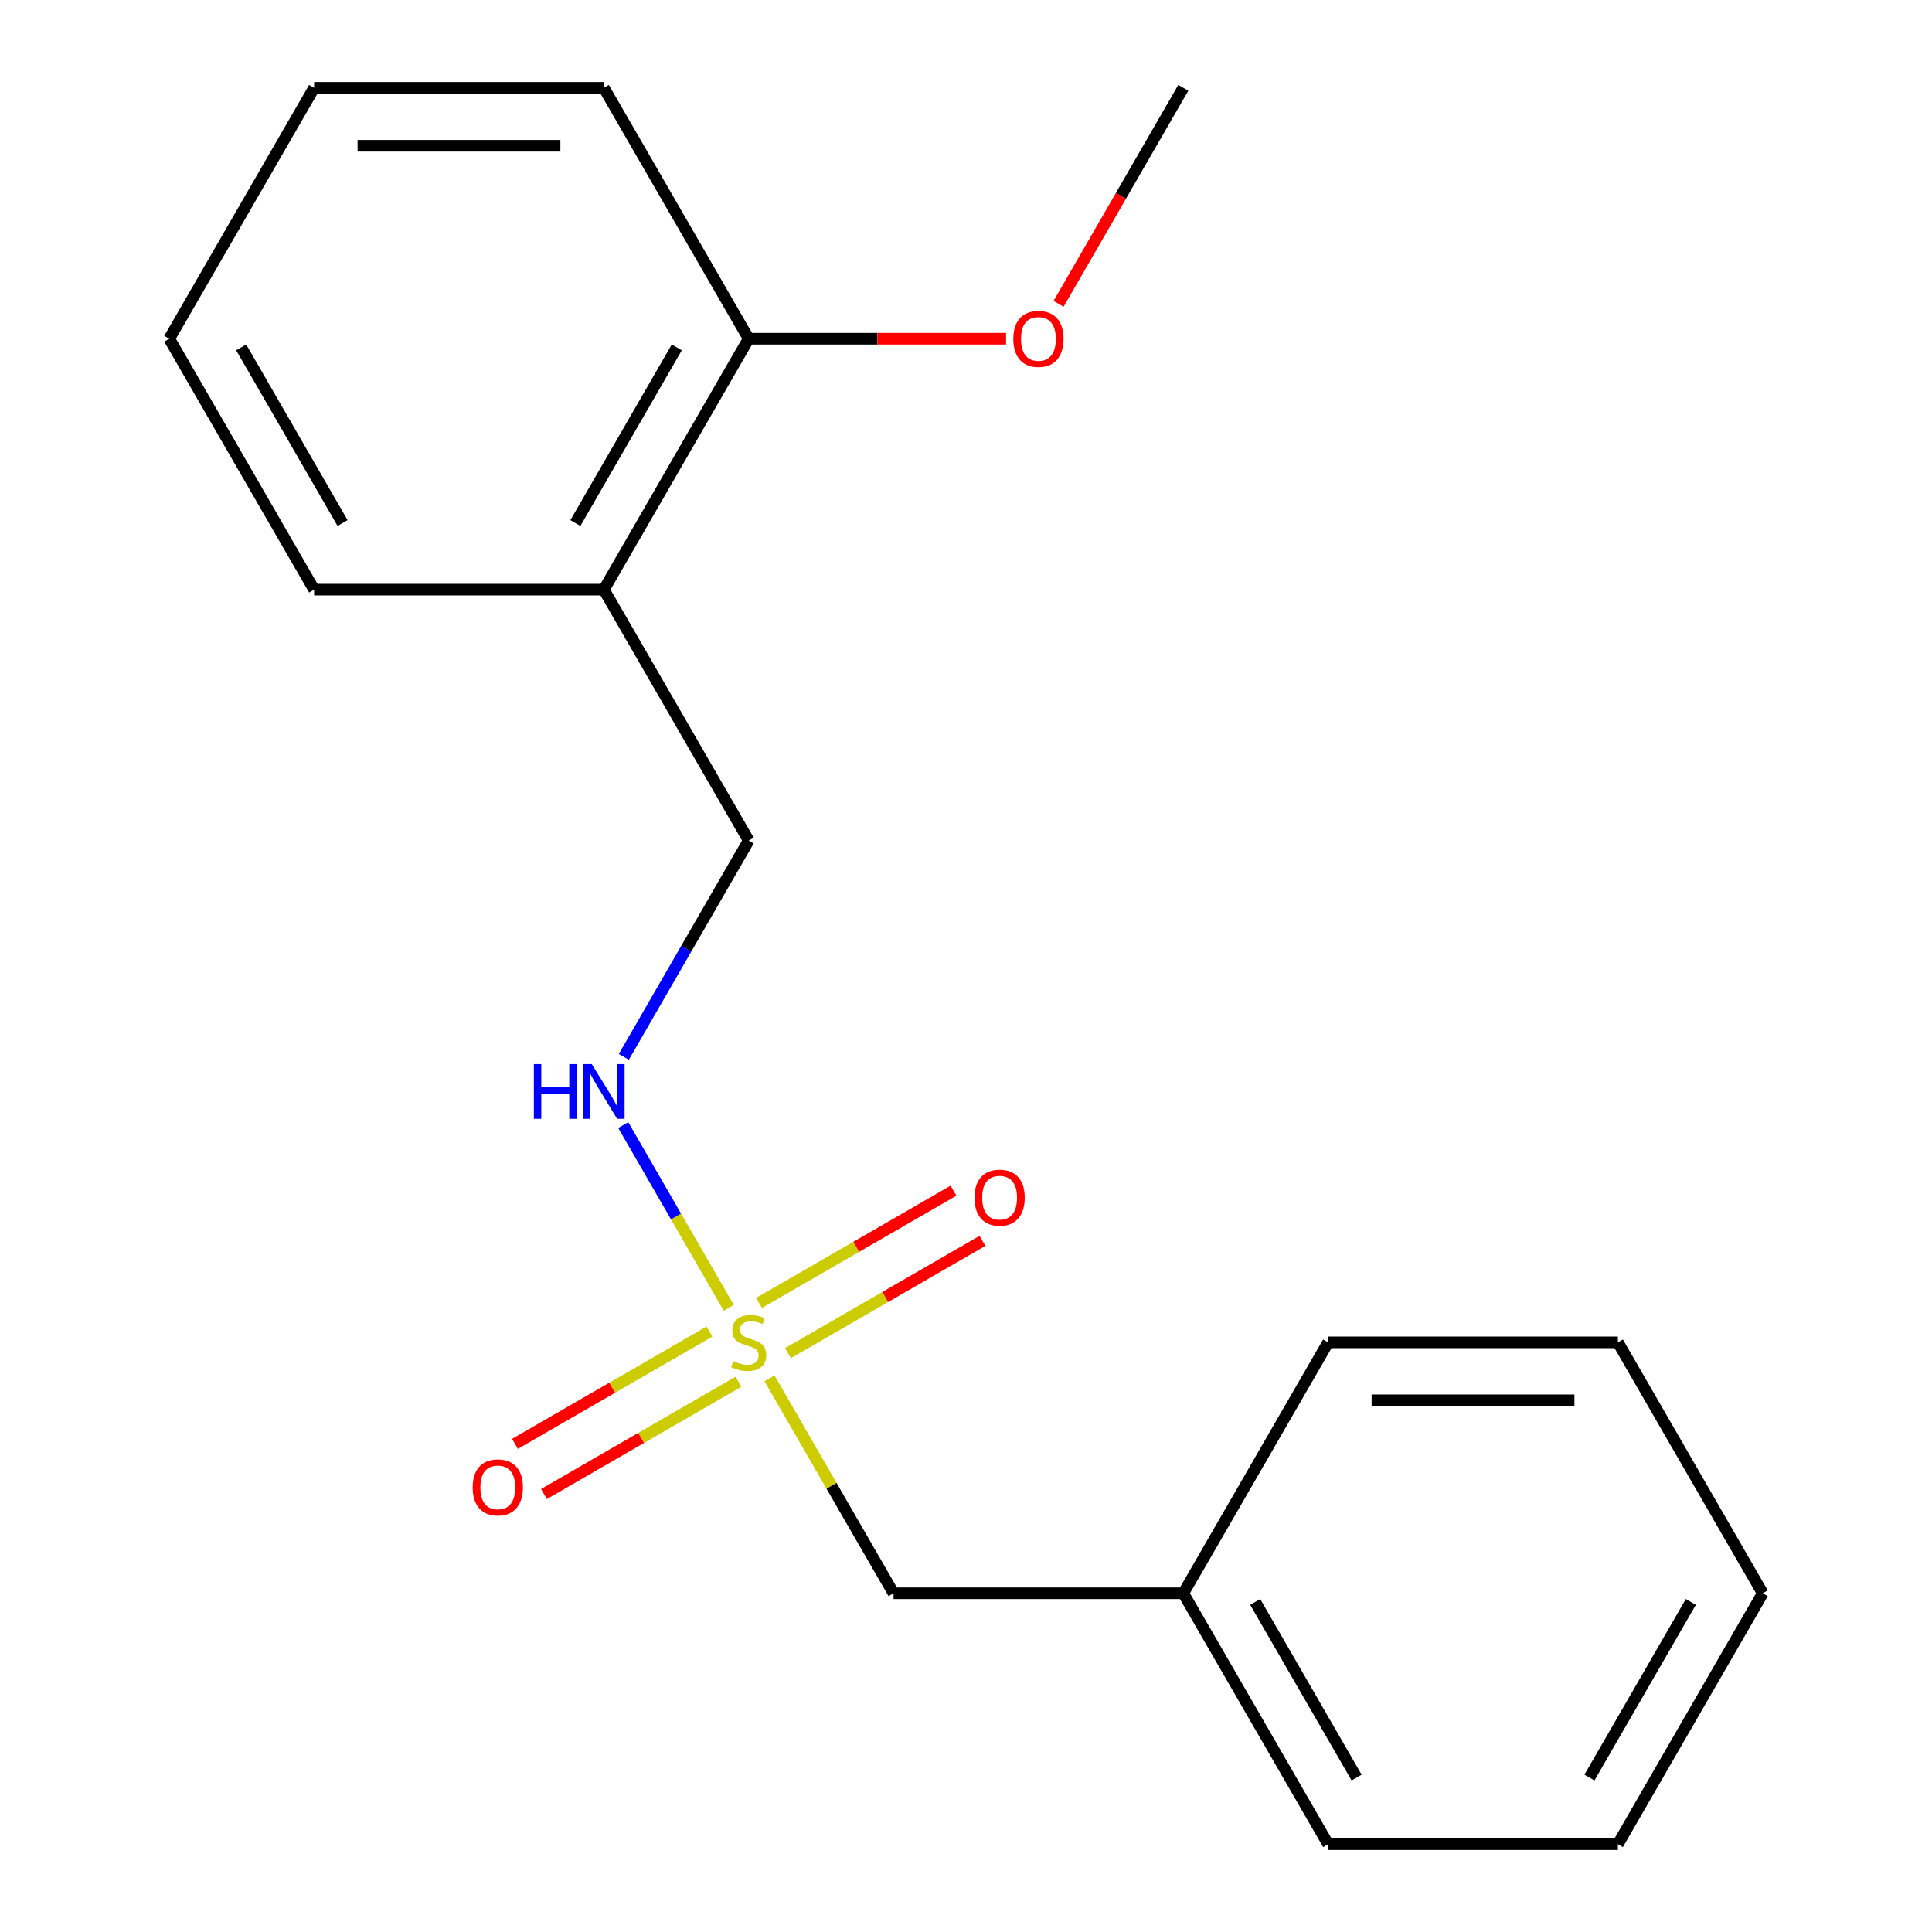 <?xml version='1.0' encoding='iso-8859-1'?>
<svg version='1.1' baseProfile='full'
              xmlns='http://www.w3.org/2000/svg'
                      xmlns:rdkit='http://www.rdkit.org/xml'
                      xmlns:xlink='http://www.w3.org/1999/xlink'
                  xml:space='preserve'
width='1000px' height='1000px' viewBox='0 0 1000 1000'>
<!-- END OF HEADER -->
<rect style='opacity:1.0;fill:#FFFFFF;stroke:none' width='1000' height='1000' x='0' y='0'> </rect>
<path class='bond-0' d='M 377.212,676.936 L 349.902,629.632' style='fill:none;fill-rule:evenodd;stroke:#CCCC00;stroke-width:6px;stroke-linecap:butt;stroke-linejoin:miter;stroke-opacity:1' />
<path class='bond-0' d='M 349.902,629.632 L 322.591,582.328' style='fill:none;fill-rule:evenodd;stroke:#0000FF;stroke-width:6px;stroke-linecap:butt;stroke-linejoin:miter;stroke-opacity:1' />
<path class='bond-1' d='M 407.856,700.385 L 458.187,671.327' style='fill:none;fill-rule:evenodd;stroke:#CCCC00;stroke-width:6px;stroke-linecap:butt;stroke-linejoin:miter;stroke-opacity:1' />
<path class='bond-1' d='M 458.187,671.327 L 508.519,642.268' style='fill:none;fill-rule:evenodd;stroke:#FF0000;stroke-width:6px;stroke-linecap:butt;stroke-linejoin:miter;stroke-opacity:1' />
<path class='bond-1' d='M 392.86,674.411 L 443.191,645.353' style='fill:none;fill-rule:evenodd;stroke:#CCCC00;stroke-width:6px;stroke-linecap:butt;stroke-linejoin:miter;stroke-opacity:1' />
<path class='bond-1' d='M 443.191,645.353 L 493.523,616.294' style='fill:none;fill-rule:evenodd;stroke:#FF0000;stroke-width:6px;stroke-linecap:butt;stroke-linejoin:miter;stroke-opacity:1' />
<path class='bond-2' d='M 367.202,689.225 L 316.871,718.284' style='fill:none;fill-rule:evenodd;stroke:#CCCC00;stroke-width:6px;stroke-linecap:butt;stroke-linejoin:miter;stroke-opacity:1' />
<path class='bond-2' d='M 316.871,718.284 L 266.54,747.342' style='fill:none;fill-rule:evenodd;stroke:#FF0000;stroke-width:6px;stroke-linecap:butt;stroke-linejoin:miter;stroke-opacity:1' />
<path class='bond-2' d='M 382.198,715.199 L 331.867,744.258' style='fill:none;fill-rule:evenodd;stroke:#CCCC00;stroke-width:6px;stroke-linecap:butt;stroke-linejoin:miter;stroke-opacity:1' />
<path class='bond-2' d='M 331.867,744.258 L 281.536,773.317' style='fill:none;fill-rule:evenodd;stroke:#FF0000;stroke-width:6px;stroke-linecap:butt;stroke-linejoin:miter;stroke-opacity:1' />
<path class='bond-3' d='M 398.285,713.434 L 430.397,769.055' style='fill:none;fill-rule:evenodd;stroke:#CCCC00;stroke-width:6px;stroke-linecap:butt;stroke-linejoin:miter;stroke-opacity:1' />
<path class='bond-3' d='M 430.397,769.055 L 462.51,824.675' style='fill:none;fill-rule:evenodd;stroke:#000000;stroke-width:6px;stroke-linecap:butt;stroke-linejoin:miter;stroke-opacity:1' />
<path class='bond-4' d='M 322.888,547.026 L 355.209,491.045' style='fill:none;fill-rule:evenodd;stroke:#0000FF;stroke-width:6px;stroke-linecap:butt;stroke-linejoin:miter;stroke-opacity:1' />
<path class='bond-4' d='M 355.209,491.045 L 387.529,435.065' style='fill:none;fill-rule:evenodd;stroke:#000000;stroke-width:6px;stroke-linecap:butt;stroke-linejoin:miter;stroke-opacity:1' />
<path class='bond-5' d='M 312.549,305.195 L 387.529,435.065' style='fill:none;fill-rule:evenodd;stroke:#000000;stroke-width:6px;stroke-linecap:butt;stroke-linejoin:miter;stroke-opacity:1' />
<path class='bond-6' d='M 312.549,305.195 L 387.529,175.325' style='fill:none;fill-rule:evenodd;stroke:#000000;stroke-width:6px;stroke-linecap:butt;stroke-linejoin:miter;stroke-opacity:1' />
<path class='bond-6' d='M 297.822,270.718 L 350.308,179.809' style='fill:none;fill-rule:evenodd;stroke:#000000;stroke-width:6px;stroke-linecap:butt;stroke-linejoin:miter;stroke-opacity:1' />
<path class='bond-7' d='M 312.549,305.195 L 162.588,305.195' style='fill:none;fill-rule:evenodd;stroke:#000000;stroke-width:6px;stroke-linecap:butt;stroke-linejoin:miter;stroke-opacity:1' />
<path class='bond-8' d='M 462.51,824.675 L 612.471,824.675' style='fill:none;fill-rule:evenodd;stroke:#000000;stroke-width:6px;stroke-linecap:butt;stroke-linejoin:miter;stroke-opacity:1' />
<path class='bond-9' d='M 387.529,175.325 L 454.135,175.325' style='fill:none;fill-rule:evenodd;stroke:#000000;stroke-width:6px;stroke-linecap:butt;stroke-linejoin:miter;stroke-opacity:1' />
<path class='bond-9' d='M 454.135,175.325 L 520.741,175.325' style='fill:none;fill-rule:evenodd;stroke:#FF0000;stroke-width:6px;stroke-linecap:butt;stroke-linejoin:miter;stroke-opacity:1' />
<path class='bond-10' d='M 387.529,175.325 L 312.549,45.455' style='fill:none;fill-rule:evenodd;stroke:#000000;stroke-width:6px;stroke-linecap:butt;stroke-linejoin:miter;stroke-opacity:1' />
<path class='bond-11' d='M 612.471,824.675 L 687.451,954.545' style='fill:none;fill-rule:evenodd;stroke:#000000;stroke-width:6px;stroke-linecap:butt;stroke-linejoin:miter;stroke-opacity:1' />
<path class='bond-11' d='M 649.692,829.16 L 702.178,920.069' style='fill:none;fill-rule:evenodd;stroke:#000000;stroke-width:6px;stroke-linecap:butt;stroke-linejoin:miter;stroke-opacity:1' />
<path class='bond-12' d='M 612.471,824.675 L 687.451,694.805' style='fill:none;fill-rule:evenodd;stroke:#000000;stroke-width:6px;stroke-linecap:butt;stroke-linejoin:miter;stroke-opacity:1' />
<path class='bond-13' d='M 547.922,157.256 L 580.197,101.355' style='fill:none;fill-rule:evenodd;stroke:#FF0000;stroke-width:6px;stroke-linecap:butt;stroke-linejoin:miter;stroke-opacity:1' />
<path class='bond-13' d='M 580.197,101.355 L 612.471,45.455' style='fill:none;fill-rule:evenodd;stroke:#000000;stroke-width:6px;stroke-linecap:butt;stroke-linejoin:miter;stroke-opacity:1' />
<path class='bond-14' d='M 162.588,305.195 L 87.607,175.325' style='fill:none;fill-rule:evenodd;stroke:#000000;stroke-width:6px;stroke-linecap:butt;stroke-linejoin:miter;stroke-opacity:1' />
<path class='bond-14' d='M 177.314,270.718 L 124.828,179.809' style='fill:none;fill-rule:evenodd;stroke:#000000;stroke-width:6px;stroke-linecap:butt;stroke-linejoin:miter;stroke-opacity:1' />
<path class='bond-15' d='M 312.549,45.455 L 162.588,45.455' style='fill:none;fill-rule:evenodd;stroke:#000000;stroke-width:6px;stroke-linecap:butt;stroke-linejoin:miter;stroke-opacity:1' />
<path class='bond-15' d='M 290.054,75.447 L 185.082,75.447' style='fill:none;fill-rule:evenodd;stroke:#000000;stroke-width:6px;stroke-linecap:butt;stroke-linejoin:miter;stroke-opacity:1' />
<path class='bond-16' d='M 687.451,954.545 L 837.412,954.545' style='fill:none;fill-rule:evenodd;stroke:#000000;stroke-width:6px;stroke-linecap:butt;stroke-linejoin:miter;stroke-opacity:1' />
<path class='bond-17' d='M 687.451,694.805 L 837.412,694.805' style='fill:none;fill-rule:evenodd;stroke:#000000;stroke-width:6px;stroke-linecap:butt;stroke-linejoin:miter;stroke-opacity:1' />
<path class='bond-17' d='M 709.946,724.797 L 814.918,724.797' style='fill:none;fill-rule:evenodd;stroke:#000000;stroke-width:6px;stroke-linecap:butt;stroke-linejoin:miter;stroke-opacity:1' />
<path class='bond-18' d='M 87.607,175.325 L 162.588,45.455' style='fill:none;fill-rule:evenodd;stroke:#000000;stroke-width:6px;stroke-linecap:butt;stroke-linejoin:miter;stroke-opacity:1' />
<path class='bond-19' d='M 837.412,694.805 L 912.393,824.675' style='fill:none;fill-rule:evenodd;stroke:#000000;stroke-width:6px;stroke-linecap:butt;stroke-linejoin:miter;stroke-opacity:1' />
<path class='bond-20' d='M 837.412,954.545 L 912.393,824.675' style='fill:none;fill-rule:evenodd;stroke:#000000;stroke-width:6px;stroke-linecap:butt;stroke-linejoin:miter;stroke-opacity:1' />
<path class='bond-20' d='M 822.686,920.069 L 875.172,829.16' style='fill:none;fill-rule:evenodd;stroke:#000000;stroke-width:6px;stroke-linecap:butt;stroke-linejoin:miter;stroke-opacity:1' />
<path  class='atom-0' d='M 379.529 704.525
Q 379.849 704.645, 381.169 705.205
Q 382.489 705.765, 383.929 706.125
Q 385.409 706.445, 386.849 706.445
Q 389.529 706.445, 391.089 705.165
Q 392.649 703.845, 392.649 701.565
Q 392.649 700.005, 391.849 699.045
Q 391.089 698.085, 389.889 697.565
Q 388.689 697.045, 386.689 696.445
Q 384.169 695.685, 382.649 694.965
Q 381.169 694.245, 380.089 692.725
Q 379.049 691.205, 379.049 688.645
Q 379.049 685.085, 381.449 682.885
Q 383.889 680.685, 388.689 680.685
Q 391.969 680.685, 395.689 682.245
L 394.769 685.325
Q 391.369 683.925, 388.809 683.925
Q 386.049 683.925, 384.529 685.085
Q 383.009 686.205, 383.049 688.165
Q 383.049 689.685, 383.809 690.605
Q 384.609 691.525, 385.729 692.045
Q 386.889 692.565, 388.809 693.165
Q 391.369 693.965, 392.889 694.765
Q 394.409 695.565, 395.489 697.205
Q 396.609 698.805, 396.609 701.565
Q 396.609 705.485, 393.969 707.605
Q 391.369 709.685, 387.009 709.685
Q 384.489 709.685, 382.569 709.125
Q 380.689 708.605, 378.449 707.685
L 379.529 704.525
' fill='#CCCC00'/>
<path  class='atom-1' d='M 276.329 550.775
L 280.169 550.775
L 280.169 562.815
L 294.649 562.815
L 294.649 550.775
L 298.489 550.775
L 298.489 579.095
L 294.649 579.095
L 294.649 566.015
L 280.169 566.015
L 280.169 579.095
L 276.329 579.095
L 276.329 550.775
' fill='#0000FF'/>
<path  class='atom-1' d='M 306.289 550.775
L 315.569 565.775
Q 316.489 567.255, 317.969 569.935
Q 319.449 572.615, 319.529 572.775
L 319.529 550.775
L 323.289 550.775
L 323.289 579.095
L 319.409 579.095
L 309.449 562.695
Q 308.289 560.775, 307.049 558.575
Q 305.849 556.375, 305.489 555.695
L 305.489 579.095
L 301.809 579.095
L 301.809 550.775
L 306.289 550.775
' fill='#0000FF'/>
<path  class='atom-2' d='M 504.399 619.905
Q 504.399 613.105, 507.759 609.305
Q 511.119 605.505, 517.399 605.505
Q 523.679 605.505, 527.039 609.305
Q 530.399 613.105, 530.399 619.905
Q 530.399 626.785, 526.999 630.705
Q 523.599 634.585, 517.399 634.585
Q 511.159 634.585, 507.759 630.705
Q 504.399 626.825, 504.399 619.905
M 517.399 631.385
Q 521.719 631.385, 524.039 628.505
Q 526.399 625.585, 526.399 619.905
Q 526.399 614.345, 524.039 611.545
Q 521.719 608.705, 517.399 608.705
Q 513.079 608.705, 510.719 611.505
Q 508.399 614.305, 508.399 619.905
Q 508.399 625.625, 510.719 628.505
Q 513.079 631.385, 517.399 631.385
' fill='#FF0000'/>
<path  class='atom-3' d='M 244.659 769.866
Q 244.659 763.066, 248.019 759.266
Q 251.379 755.466, 257.659 755.466
Q 263.939 755.466, 267.299 759.266
Q 270.659 763.066, 270.659 769.866
Q 270.659 776.746, 267.259 780.666
Q 263.859 784.546, 257.659 784.546
Q 251.419 784.546, 248.019 780.666
Q 244.659 776.786, 244.659 769.866
M 257.659 781.346
Q 261.979 781.346, 264.299 778.466
Q 266.659 775.546, 266.659 769.866
Q 266.659 764.306, 264.299 761.506
Q 261.979 758.666, 257.659 758.666
Q 253.339 758.666, 250.979 761.466
Q 248.659 764.266, 248.659 769.866
Q 248.659 775.586, 250.979 778.466
Q 253.339 781.346, 257.659 781.346
' fill='#FF0000'/>
<path  class='atom-9' d='M 524.49 175.405
Q 524.49 168.605, 527.85 164.805
Q 531.21 161.005, 537.49 161.005
Q 543.77 161.005, 547.13 164.805
Q 550.49 168.605, 550.49 175.405
Q 550.49 182.285, 547.09 186.205
Q 543.69 190.085, 537.49 190.085
Q 531.25 190.085, 527.85 186.205
Q 524.49 182.325, 524.49 175.405
M 537.49 186.885
Q 541.81 186.885, 544.13 184.005
Q 546.49 181.085, 546.49 175.405
Q 546.49 169.845, 544.13 167.045
Q 541.81 164.205, 537.49 164.205
Q 533.17 164.205, 530.81 167.005
Q 528.49 169.805, 528.49 175.405
Q 528.49 181.125, 530.81 184.005
Q 533.17 186.885, 537.49 186.885
' fill='#FF0000'/>
</svg>
